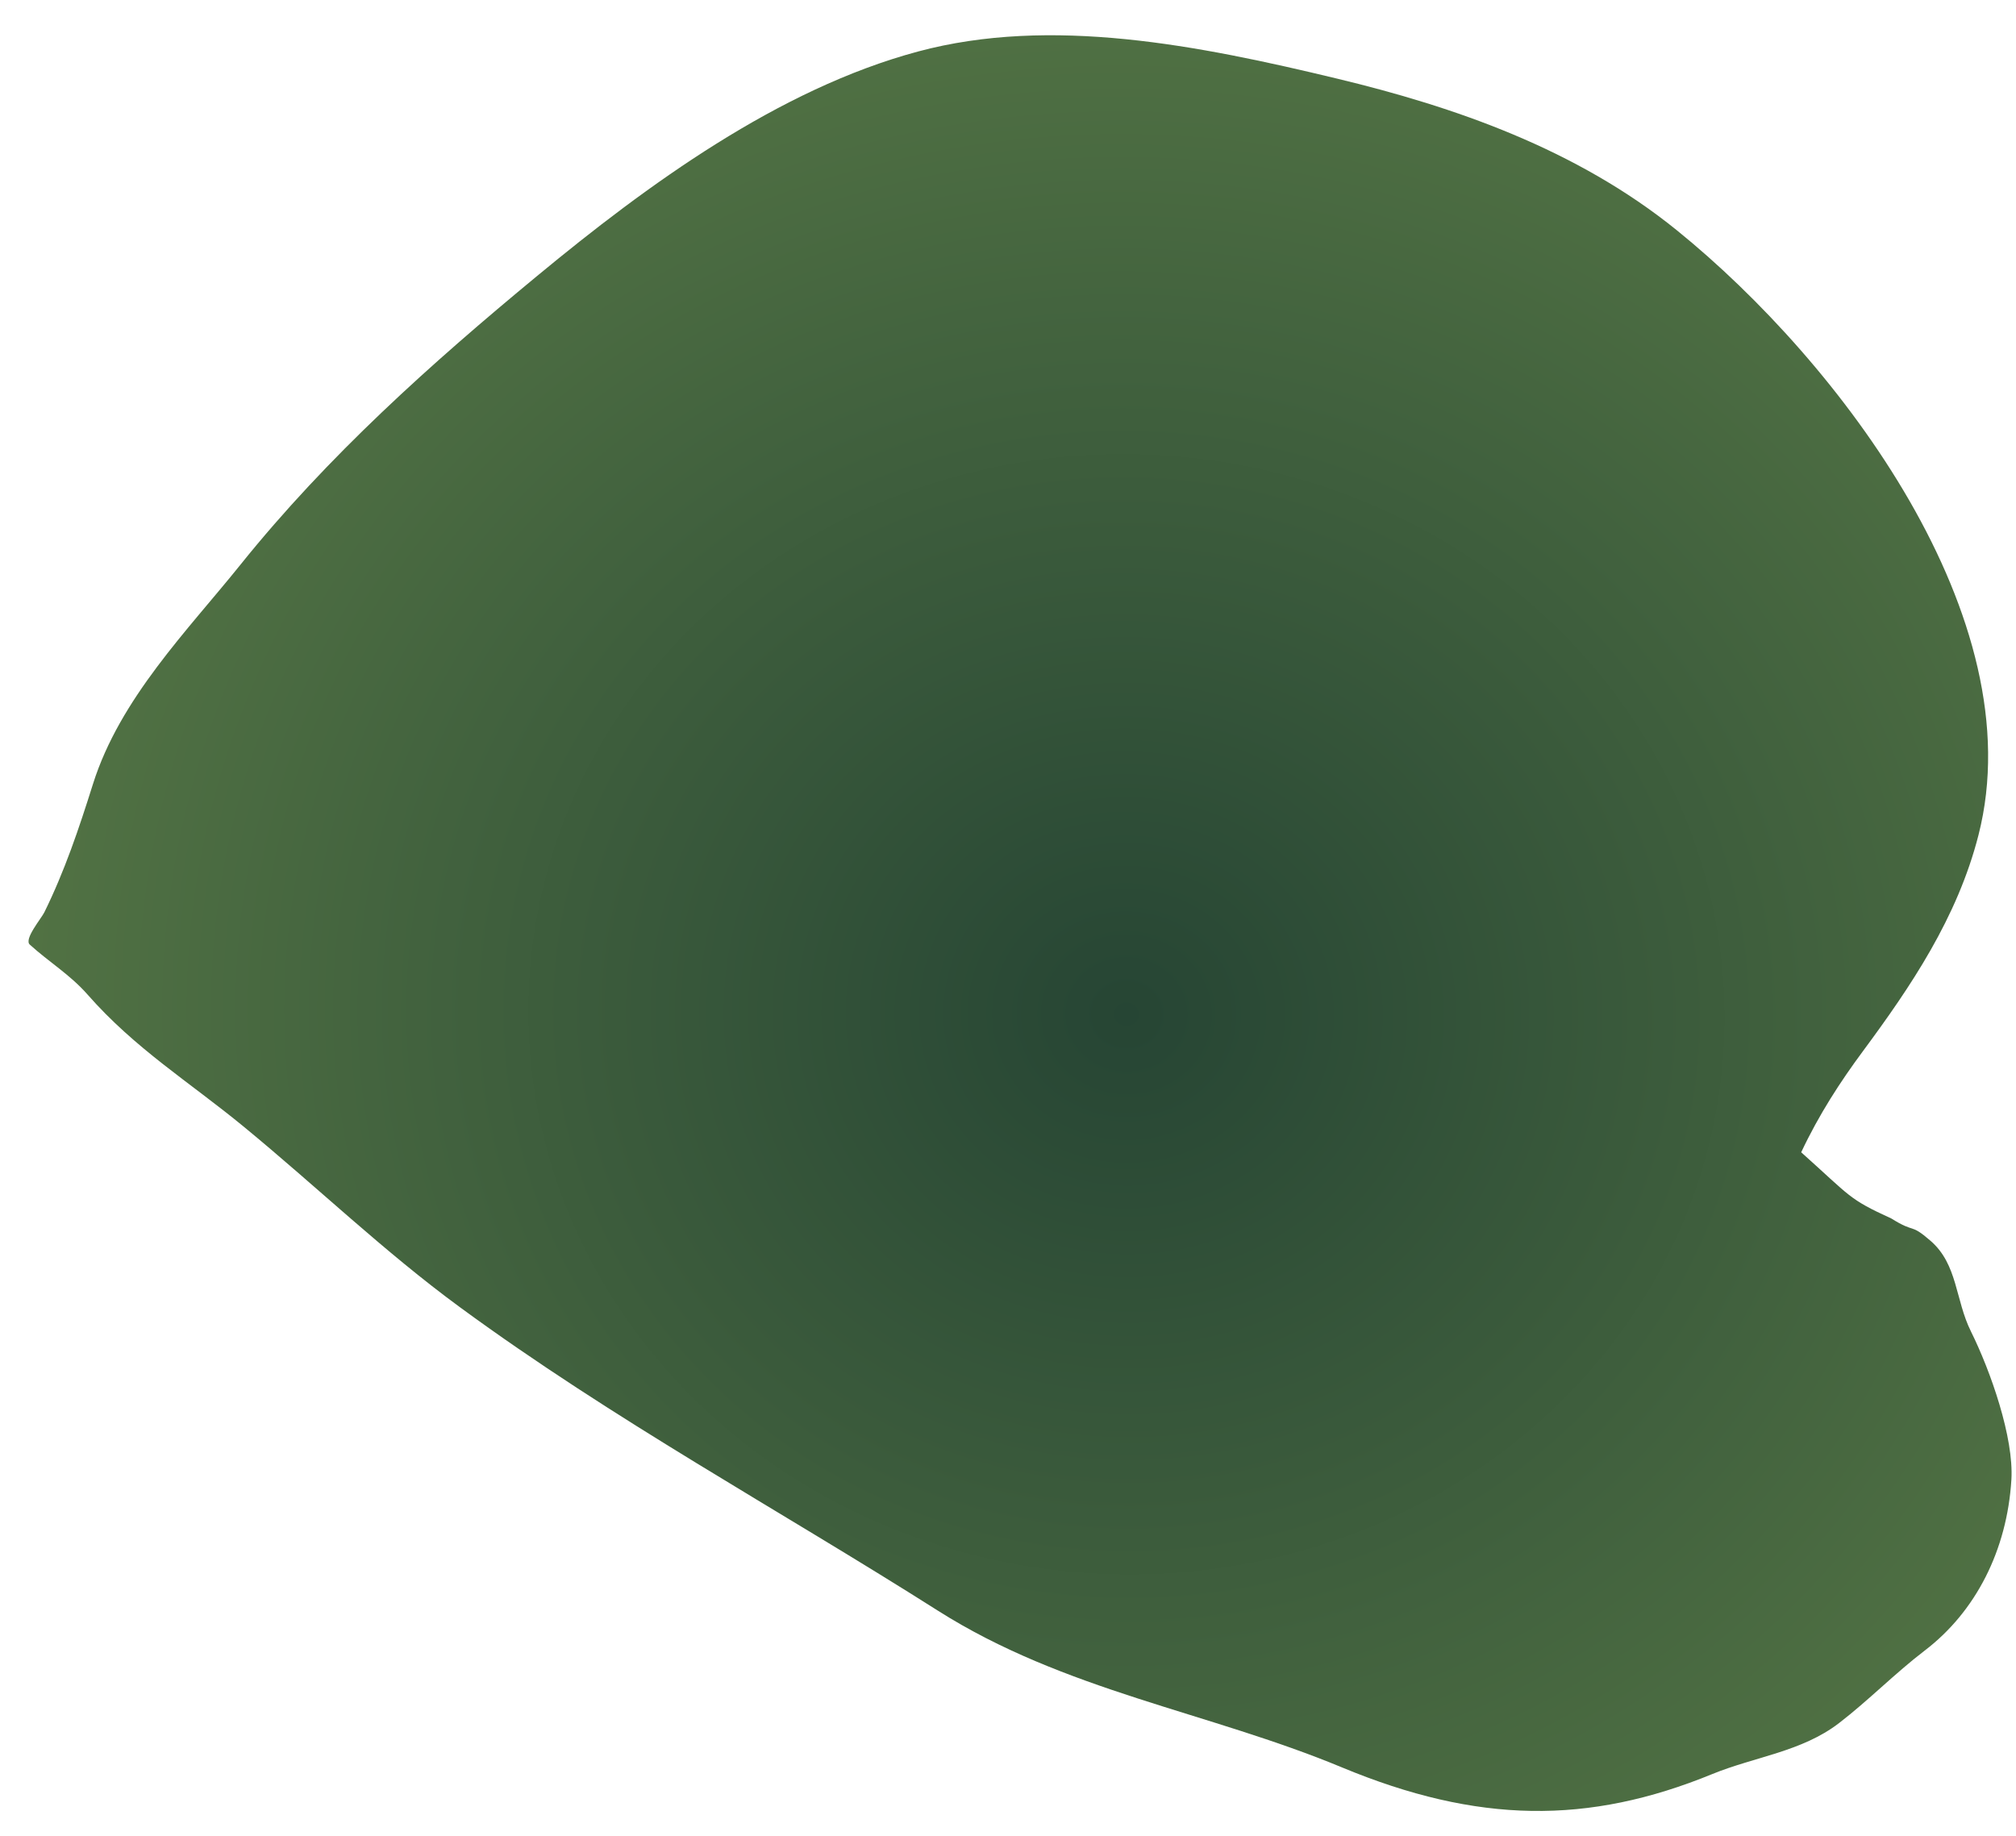 <?xml version="1.0" encoding="UTF-8"?> <svg xmlns="http://www.w3.org/2000/svg" width="56" height="51" viewBox="0 0 56 51" fill="none"><path d="M51.748 29.202C51.12 30.05 50.531 30.955 50.033 32.011C51.425 33.255 51.337 33.302 52.537 33.85C53.219 34.278 53.044 33.965 53.626 34.47C54.383 35.127 54.31 36.104 54.747 36.985C55.293 38.085 55.943 39.935 55.872 41.107C55.751 43.071 54.88 44.773 53.465 45.853C52.638 46.484 51.904 47.238 51.084 47.868C50.047 48.666 48.743 48.801 47.561 49.285C44.12 50.695 41.041 50.664 37.279 49.1C33.558 47.552 29.572 46.978 26.048 44.742C21.62 41.932 17.041 39.444 12.773 36.313C10.673 34.773 8.793 32.963 6.776 31.304C5.265 30.061 3.756 29.138 2.429 27.626C1.947 27.077 1.355 26.722 0.827 26.241C0.661 26.09 1.143 25.522 1.231 25.345C1.794 24.203 2.191 23.025 2.581 21.785C3.332 19.4 5.215 17.511 6.677 15.69C9.109 12.662 11.979 10.097 14.919 7.667C17.981 5.135 21.621 2.474 25.497 1.432C29.192 0.439 33.29 1.257 37.145 2.185C40.384 2.964 43.779 4.13 46.58 6.398C51.103 10.06 56.496 17.178 54.958 23.198C54.371 25.498 53.073 27.411 51.748 29.202Z" fill="url(#paint0_angular_2303_252)"></path><defs><radialGradient id="paint0_angular_2303_252" cx="0" cy="0" r="1" gradientUnits="userSpaceOnUse" gradientTransform="translate(31.283 28.181) rotate(-175.304) scale(32.944 31.312)"><stop stop-color="#264534"></stop><stop offset="1" stop-color="#557645"></stop></radialGradient></defs></svg> 